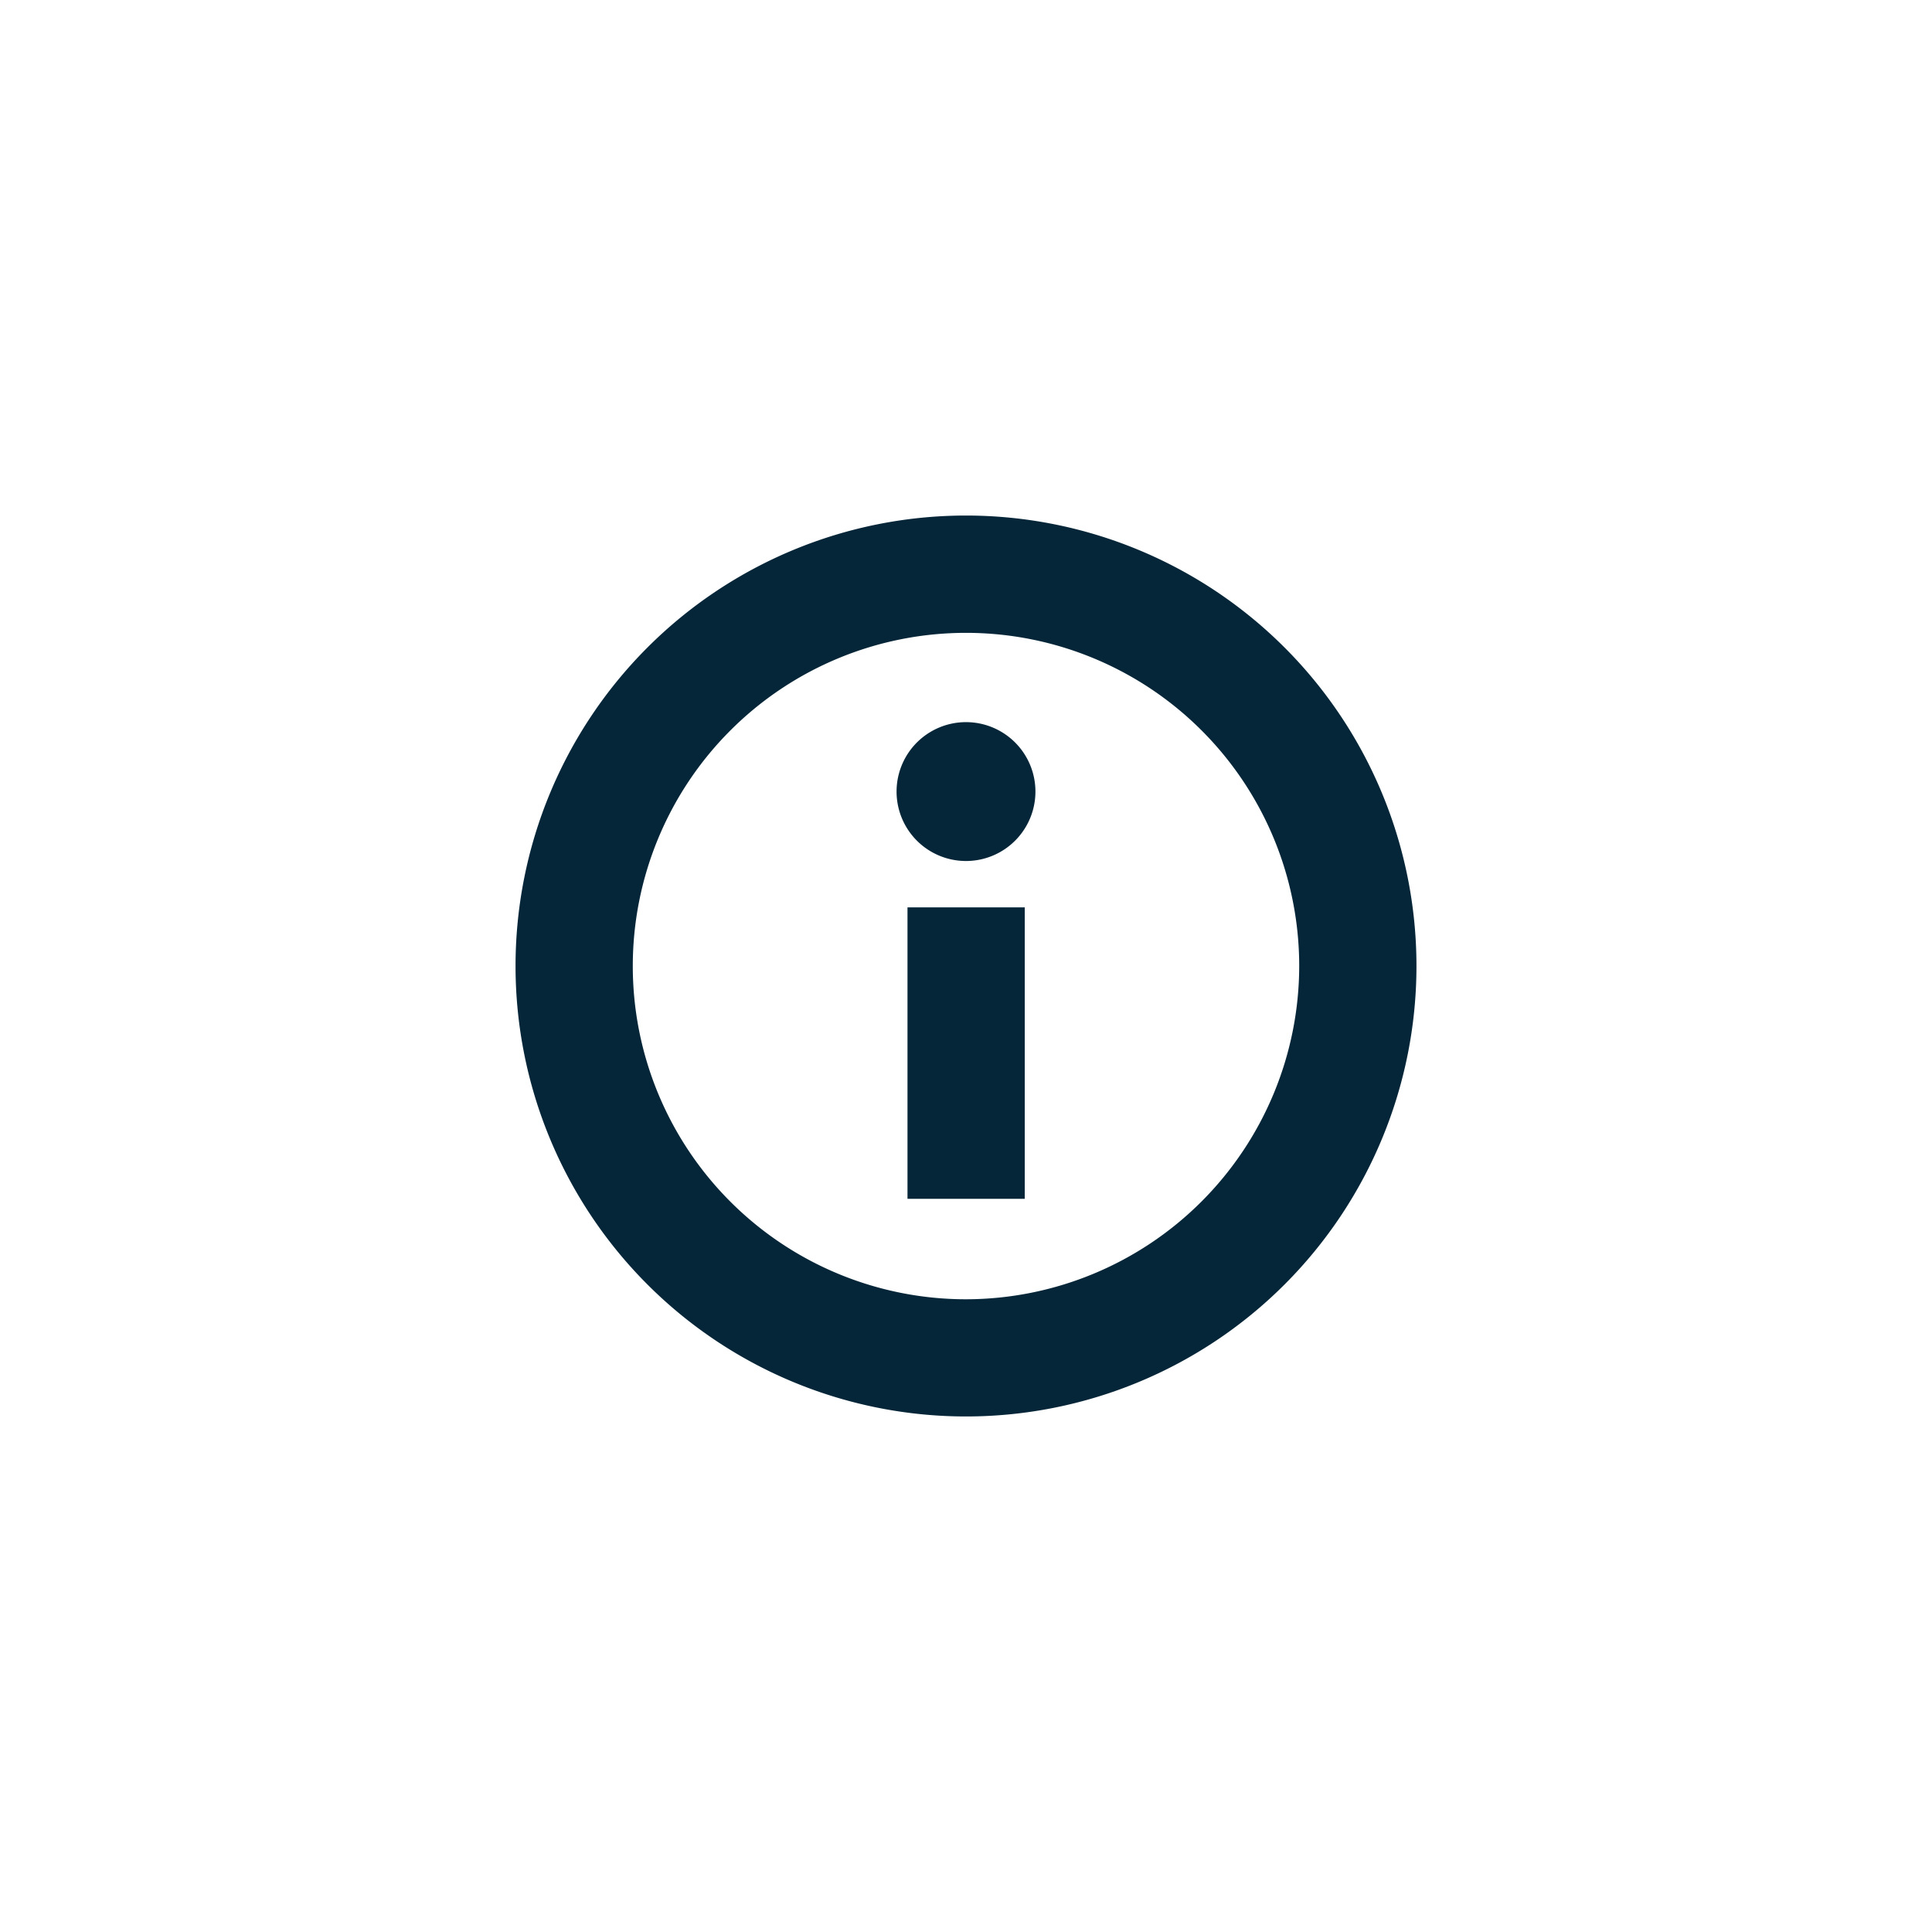 <svg id="menu-resources-icon7" xmlns="http://www.w3.org/2000/svg" xmlns:xlink="http://www.w3.org/1999/xlink" width="32" height="32" viewBox="0 0 32 32">
  <defs>
    <clipPath id="clip-path">
      <rect id="Rectangle_226" data-name="Rectangle 226" width="16" height="16" transform="translate(8 8)" fill="#042638" stroke="#042638" stroke-width="0.5"/>
    </clipPath>
  </defs>
  <path id="Path_212" data-name="Path 212" d="M16,0A16,16,0,1,1,0,16,16,16,0,0,1,16,0Z" fill="rgba(255,255,255,0)"/>
  <g id="Mask_Group_36" data-name="Mask Group 36" clip-path="url(#clip-path)">
    <g id="Page-1" transform="translate(7.189 7.189)">
      <g id="about-white" transform="translate(1.6 1.6)">
        <path id="Shape" d="M7.211,0a7.211,7.211,0,1,0,7.211,7.211A7.211,7.211,0,0,0,7.211,0Zm0,12.981a5.769,5.769,0,1,1,5.769-5.769A5.776,5.776,0,0,1,7.211,12.981Zm.9-8.654a.9.9,0,1,1-1.8-.01.9.9,0,0,1,1.8.01ZM6.492,6.49H7.934v4.327H6.492Z" transform="translate(0 0)" fill="#042638" stroke="#042638" stroke-width="0.5" fill-rule="evenodd"/>
      </g>
    </g>
  </g>
</svg>
